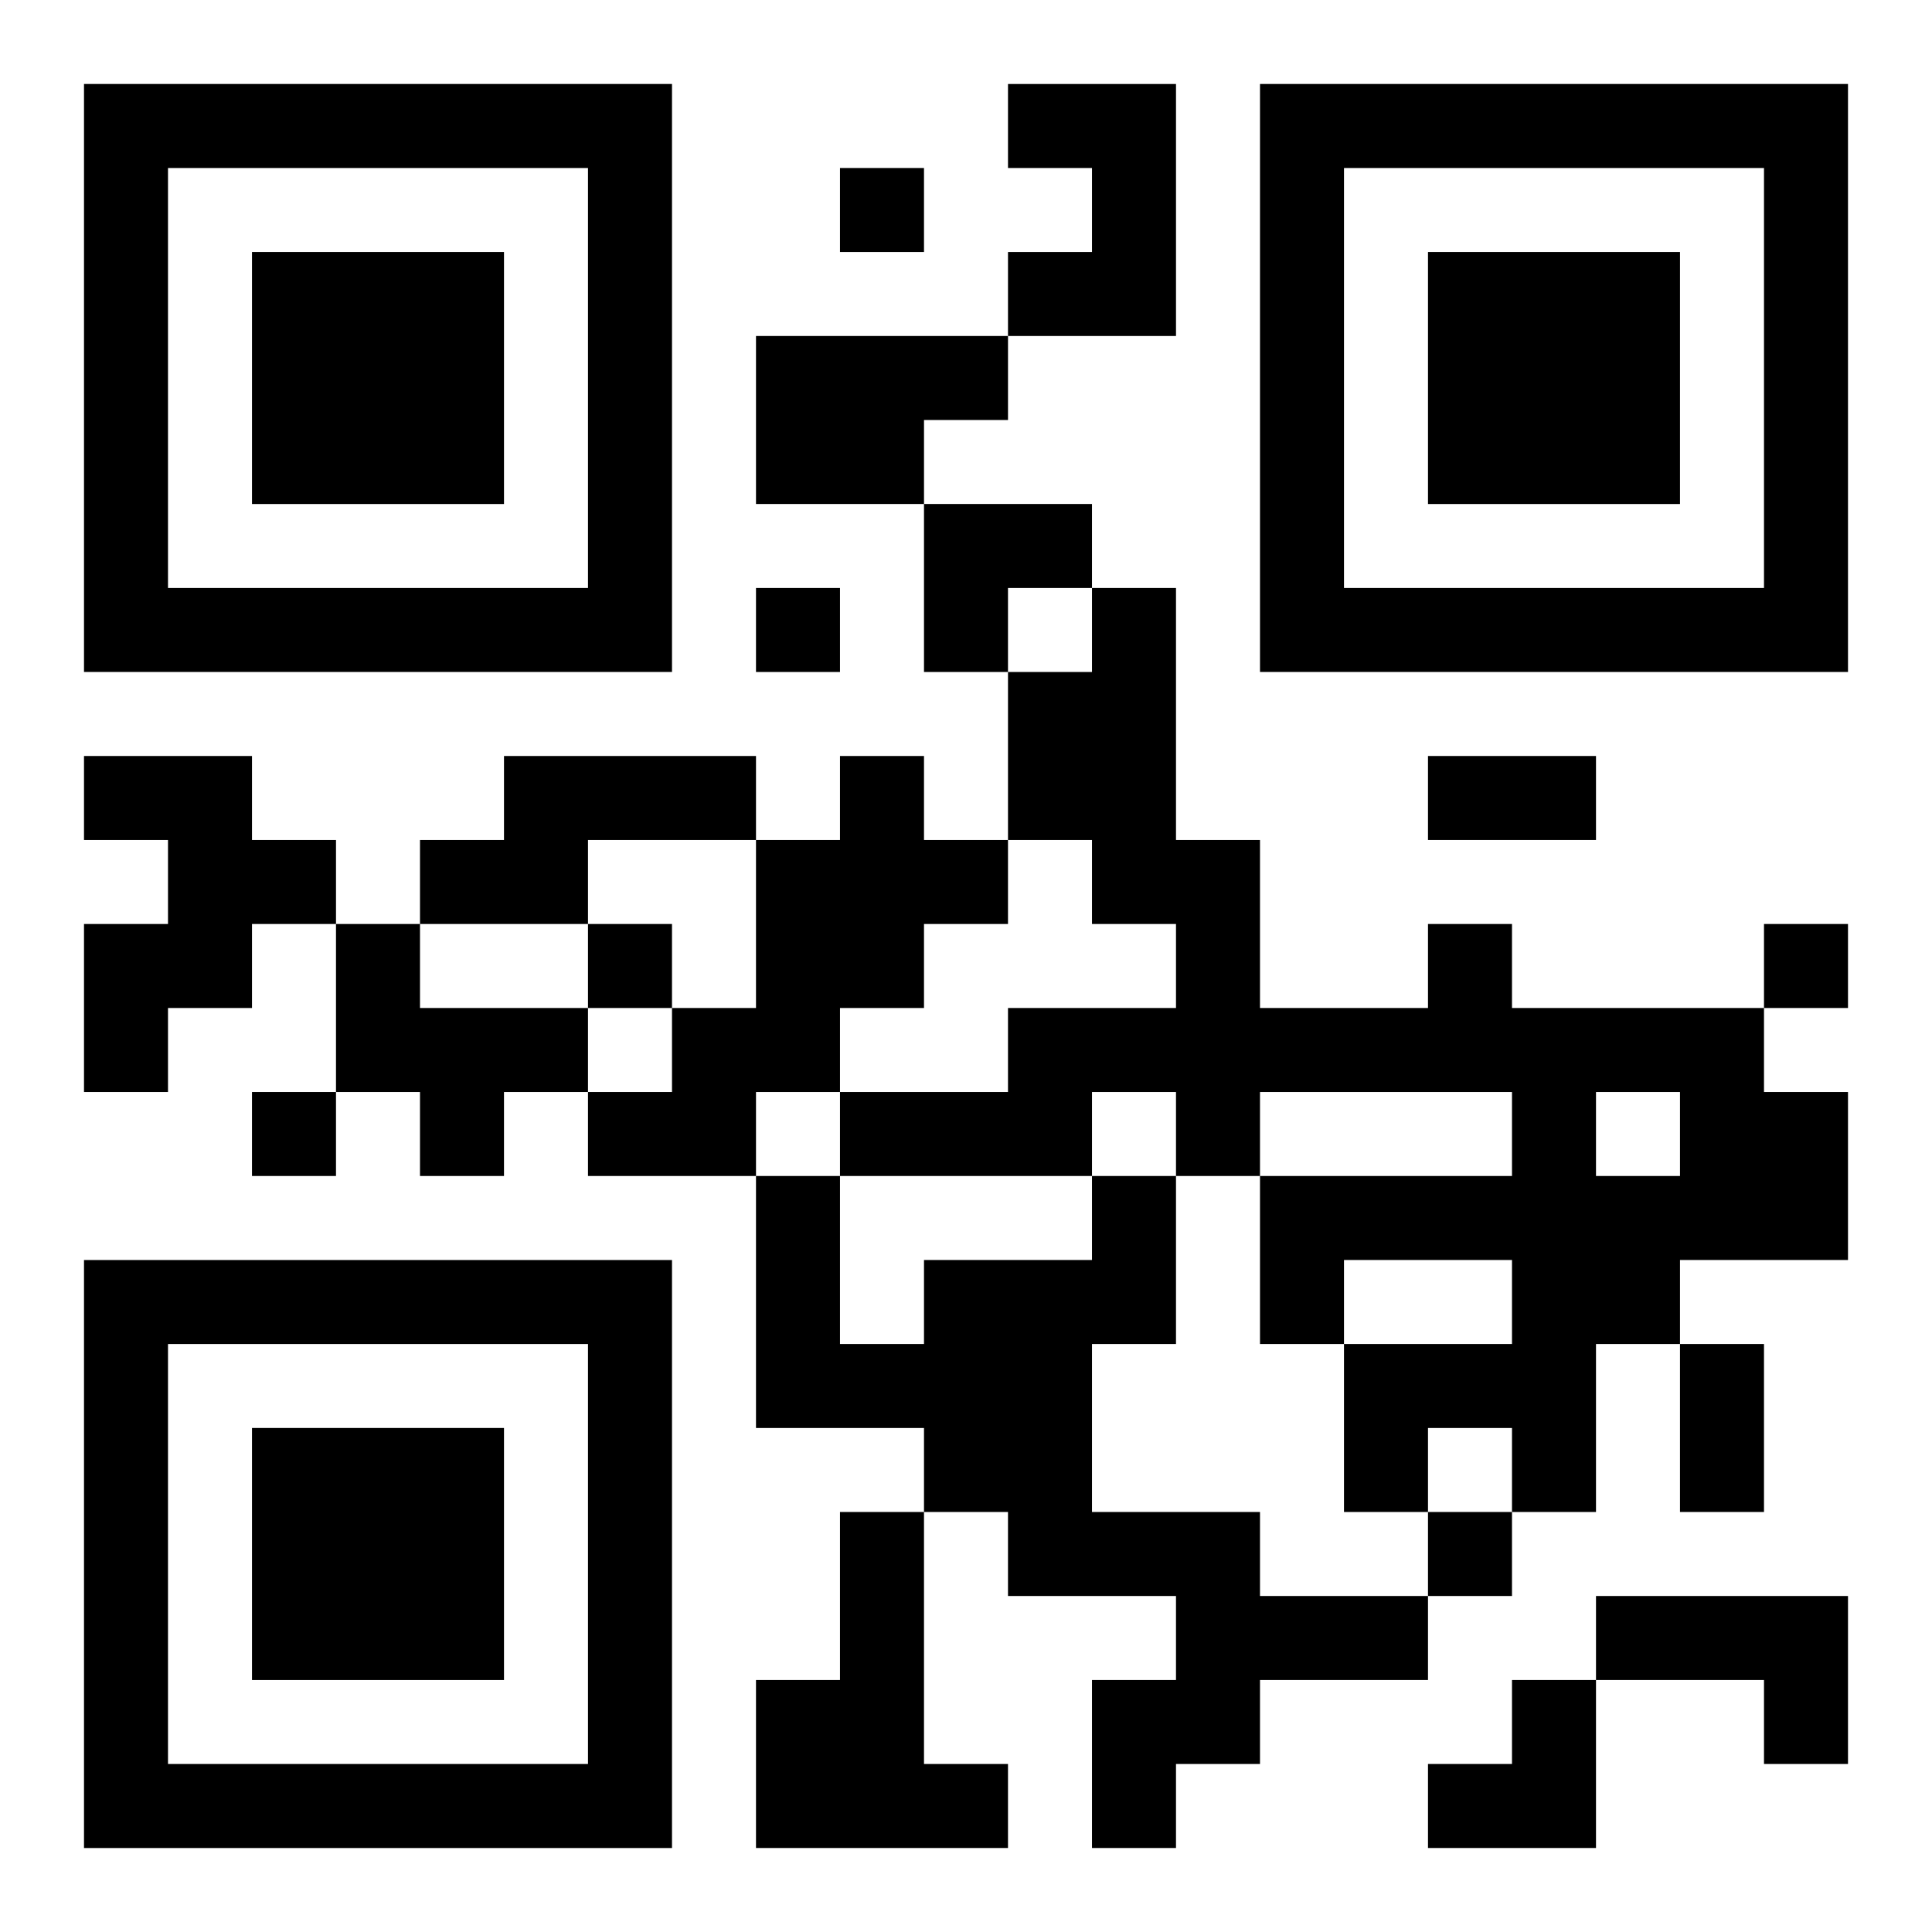 <?xml version="1.0" encoding="UTF-8"?>
<svg width="250" height="250" baseProfile="full" version="1.1" viewBox="-1 -1 23 23" xmlns="http://www.w3.org/2000/svg" xmlns:xlink="http://www.w3.org/1999/xlink"><symbol id="a"><path d="m0 7v7h7v-7h-7zm1 1h5v5h-5v-5zm1 1v3h3v-3h-3z"/></symbol><use y="-7" xlink:href="#a"/><use y="7" xlink:href="#a"/><use x="14" y="-7" xlink:href="#a"/><path d="m11 0h2v3h-2v-1h1v-1h-1v-1m-3 3h3v1h-1v1h-2v-2m-8 5h2v1h1v1h-1v1h-1v1h-1v-2h1v-1h-1v-1m5 0h3v1h-2v1h-2v-1h1v-1m4 0h1v1h1v1h-1v1h-1v1h-1v1h-2v-1h1v-1h1v-2h1v-1m-6 2h1v1h2v1h-1v1h-1v-1h-1v-2m13 0h1v1h3v1h1v2h-2v1h-1v2h-1v-1h-1v1h-1v-2h2v-1h-2v1h-1v-2h3v-1h-3v1h-1v-1h-1v1h-3v-1h2v-1h2v-1h-1v-1h-1v-2h1v-1h1v3h1v2h2v-1m2 2v1h1v-1h-1m-6 1h1v2h-1v2h2v1h2v1h-2v1h-1v1h-1v-2h1v-1h-2v-1h-1v-1h-2v-3h1v2h1v-1h2v-1m-3 4h1v3h1v1h-3v-2h1v-2m9 1h3v2h-1v-1h-2v-1m-9-17v1h1v-1h-1m-1 5v1h1v-1h-1m-2 4v1h1v-1h-1m14 0v1h1v-1h-1m-18 2v1h1v-1h-1m14 5v1h1v-1h-1m0-9h2v1h-2v-1m3 7h1v2h-1v-2m-9-10h2v1h-1v1h-1zm6 14m1 0h1v2h-2v-1h1z"/></svg>
